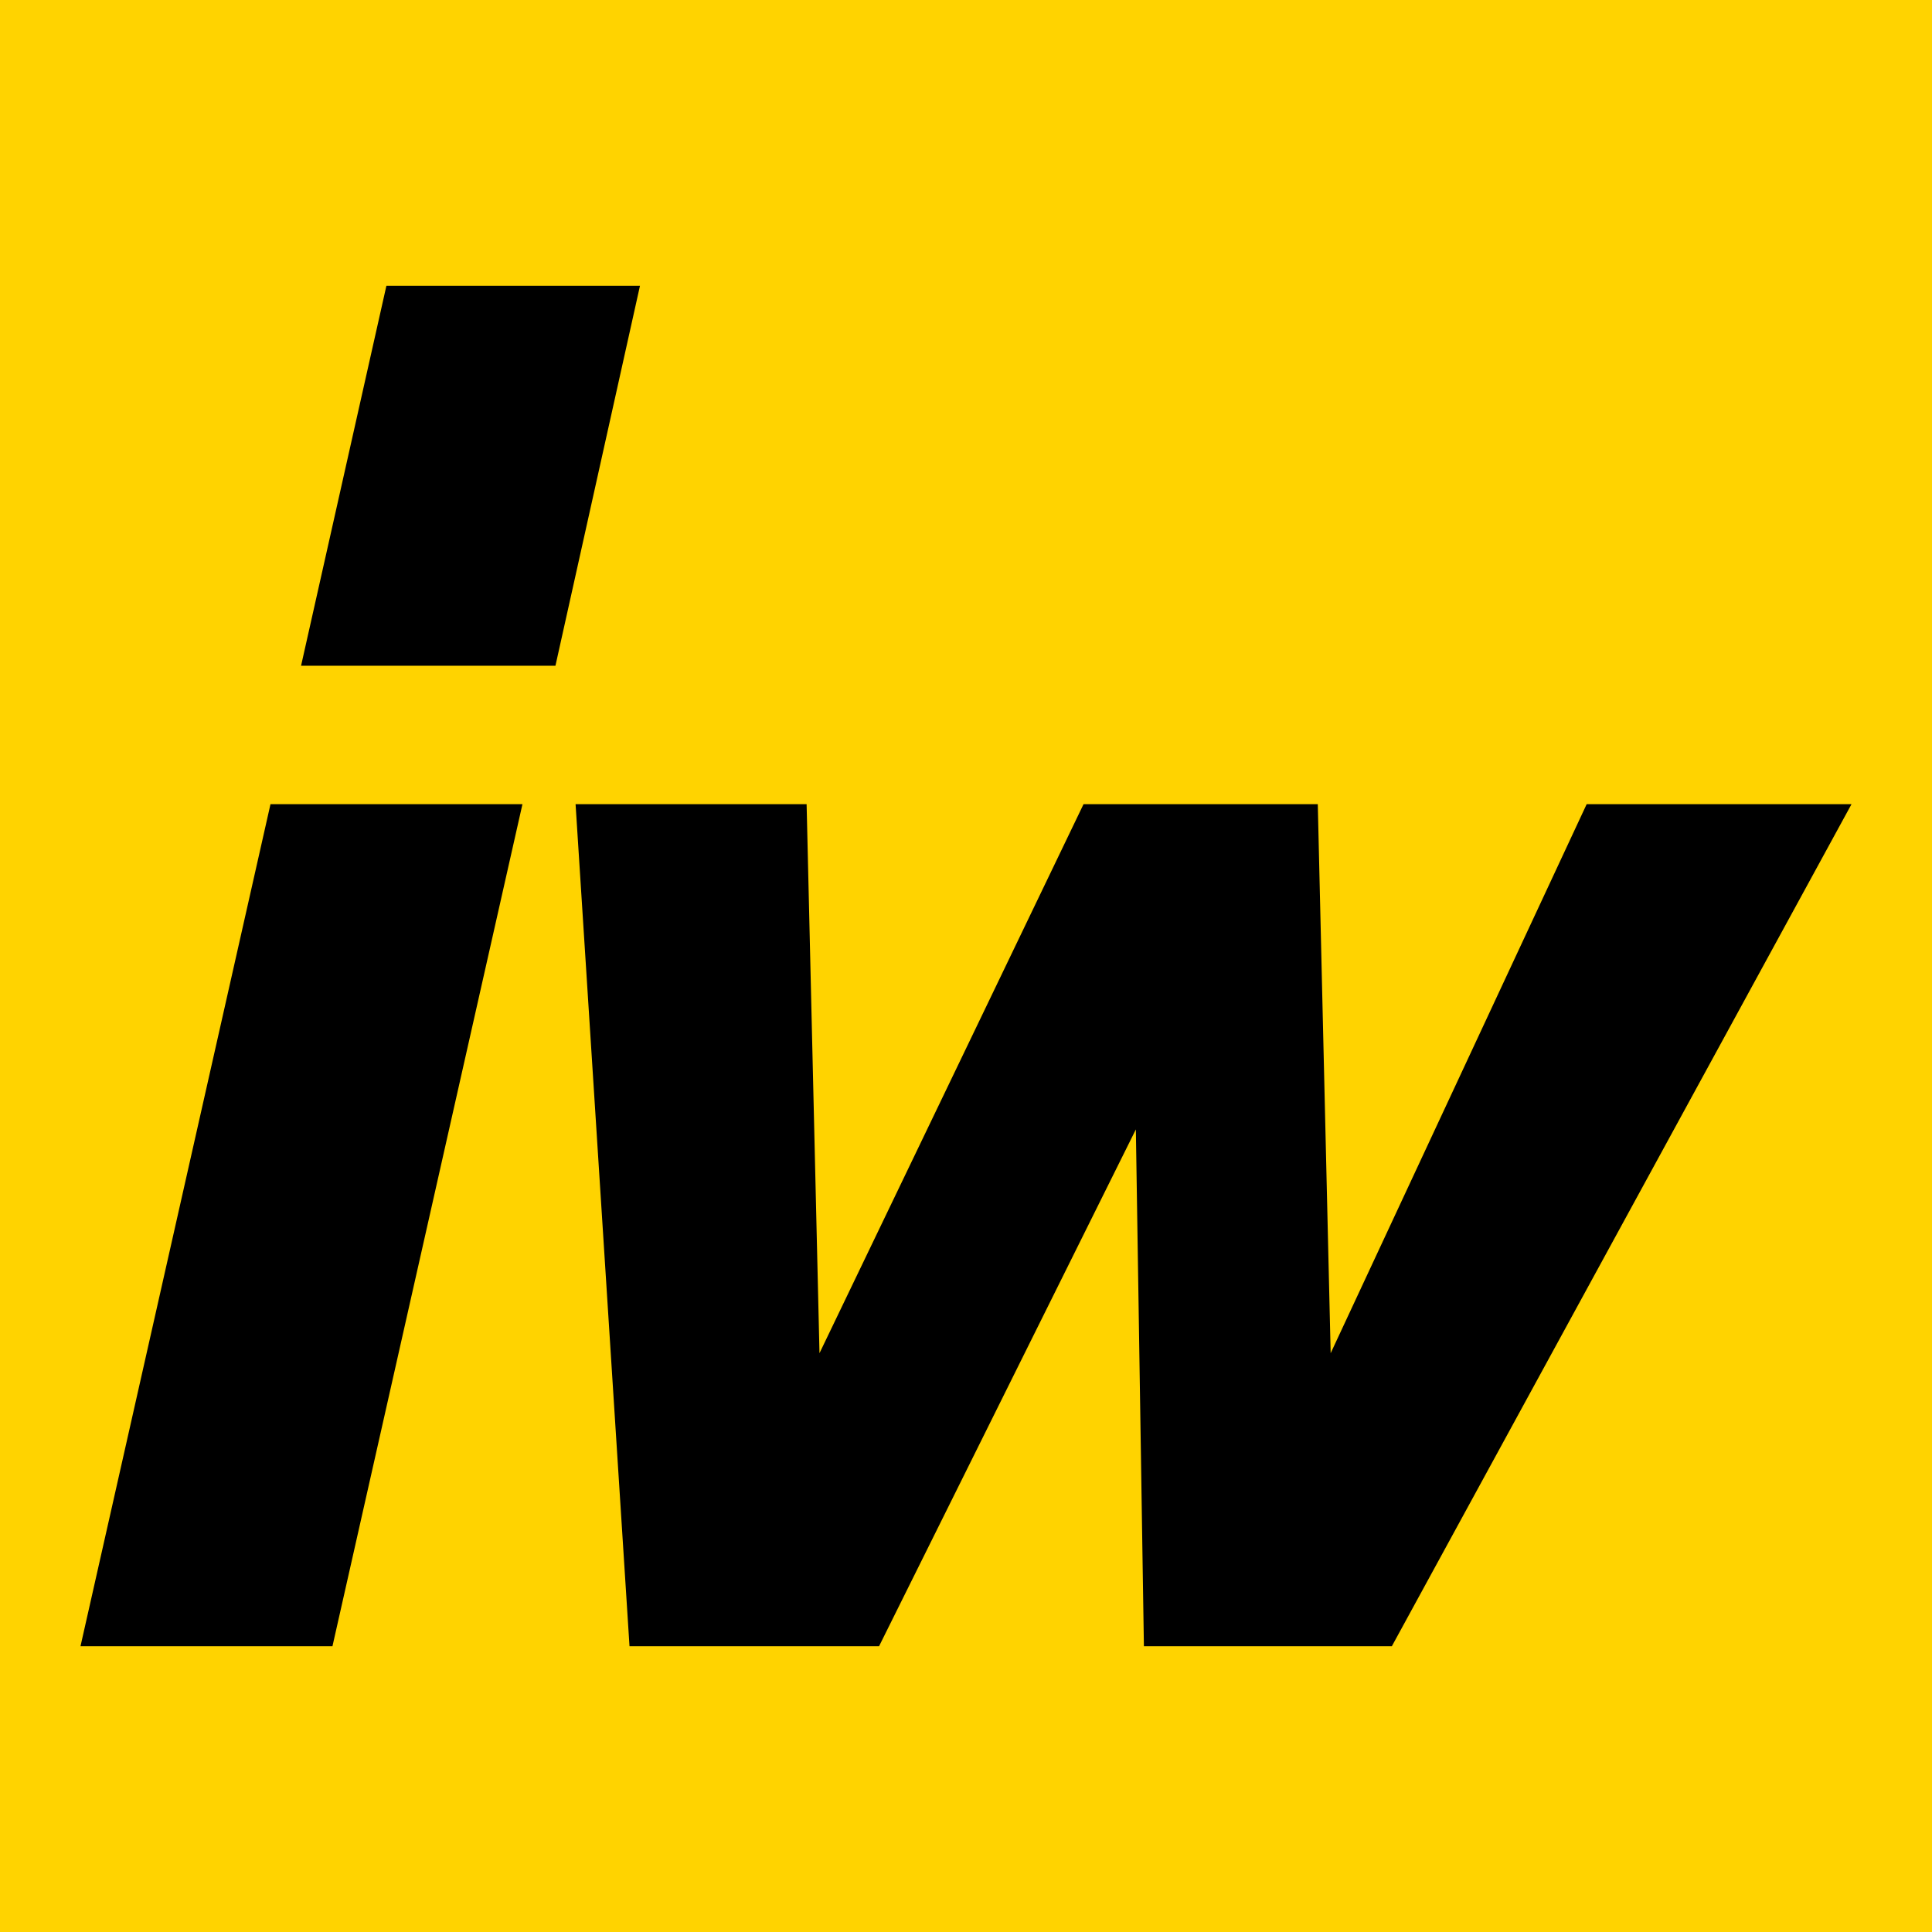 <?xml version="1.0" encoding="utf-8"?>
<!-- Generator: Adobe Illustrator 25.2.1, SVG Export Plug-In . SVG Version: 6.00 Build 0)  -->
<svg version="1.1" id="Ebene_1" xmlns="http://www.w3.org/2000/svg" xmlns:xlink="http://www.w3.org/1999/xlink" x="0px" y="0px"
	 viewBox="0 0 24 24" style="enable-background:new 0 0 24 24;" xml:space="preserve">
<style type="text/css">
	.st0{fill:#FFD300;}
</style>
<rect class="st0" width="24" height="24"/>
<g>
	<polygon points="3.36,9.99 1,20.45 4.13,20.45 6.49,9.99 	"/>
	<polygon points="4.8,3.55 3.74,8.27 6.9,8.27 7.95,3.55 	"/>
	<g>
		<polygon points="23,9.99 17.29,20.45 14.21,20.45 14.11,14.03 10.92,20.45 7.82,20.45 7.15,9.99 10.02,9.99 10.18,16.81 
			13.46,9.99 16.37,9.99 16.53,16.81 19.71,9.99 		"/>
	</g>
</g>
</svg>
